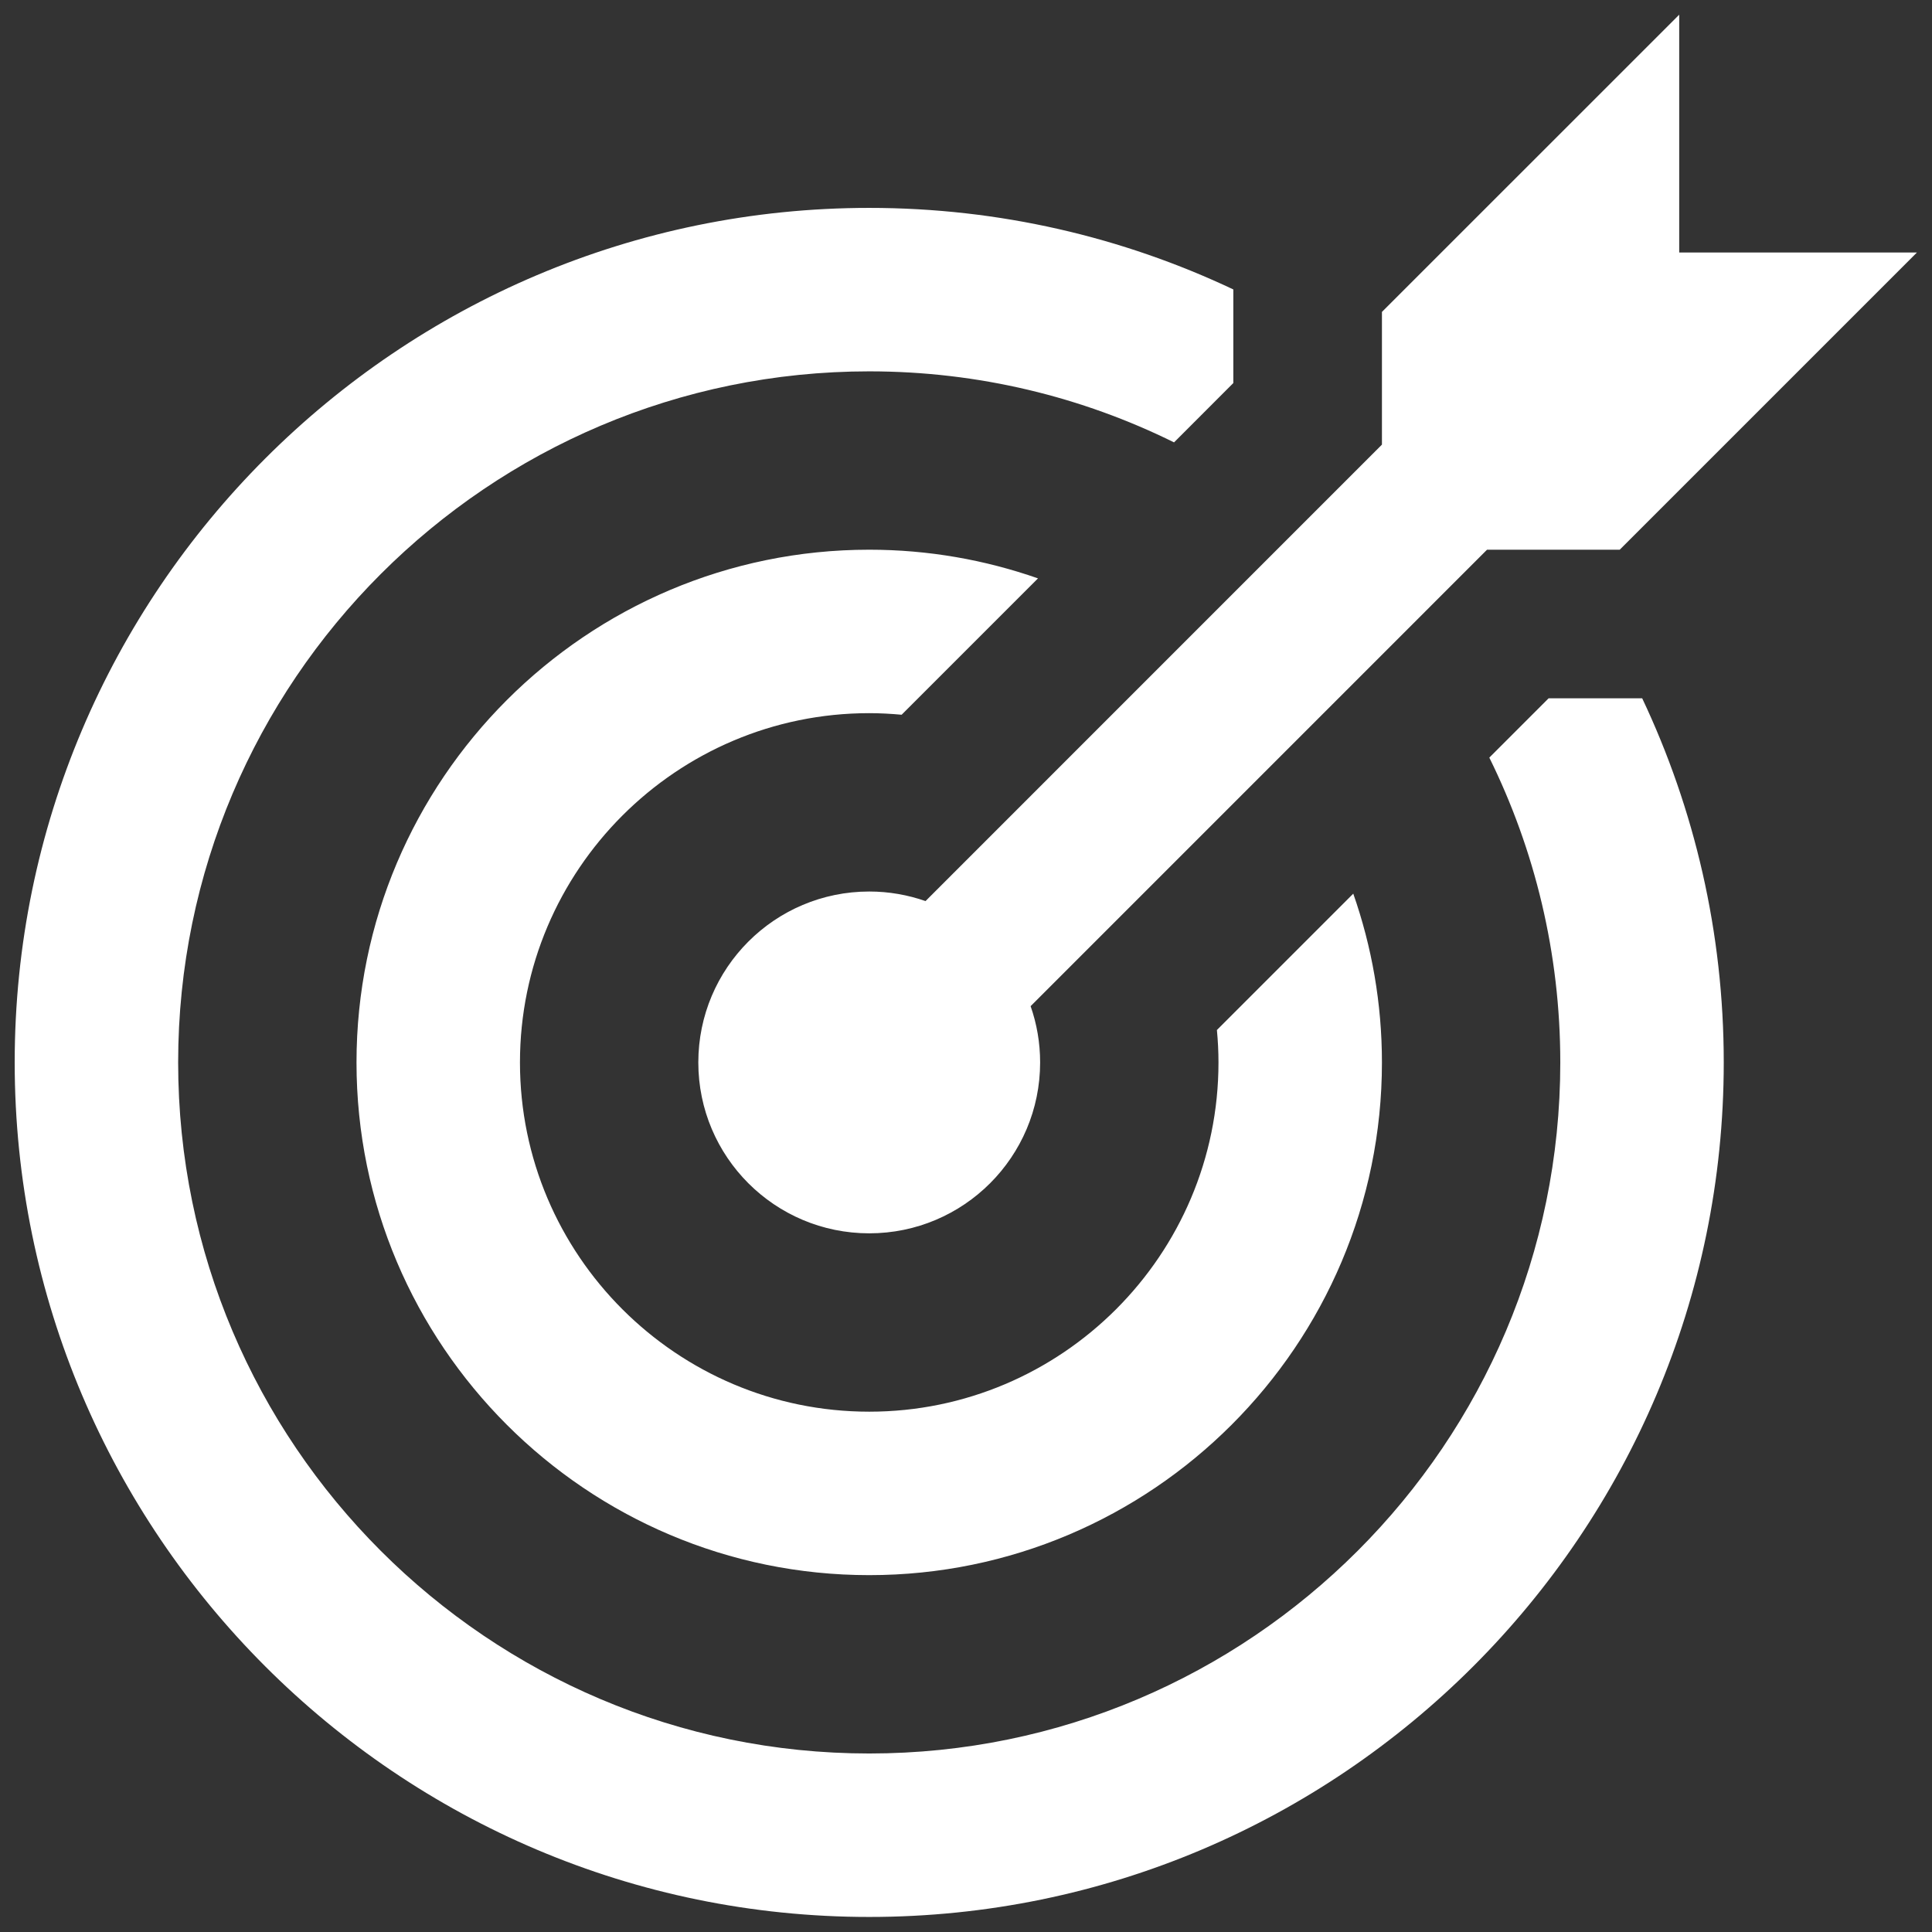 <svg width="38" height="38" viewBox="0 0 38 38" fill="none" xmlns="http://www.w3.org/2000/svg">
<rect x="0" y="0" width="38" height="38" fill="#333333" stroke="none"/>
<g clip-path="url(#clip0_2506_1434)">
<path d="M31.858 13.735H32.3C33.328 15.909 33.904 18.337 33.904 20.897C33.904 30.165 26.364 37.704 17.097 37.704C7.829 37.704 0.289 30.165 0.289 20.897C0.289 11.629 7.829 4.089 17.097 4.089C19.657 4.089 22.084 4.665 24.258 5.693V6.135V7.534L23.092 8.701C21.283 7.807 19.247 7.304 17.097 7.304C9.602 7.304 3.504 13.402 3.504 20.897C3.504 28.392 9.602 34.489 17.097 34.489C24.591 34.489 30.689 28.392 30.689 20.897C30.689 18.746 30.186 16.711 29.293 14.901L30.459 13.735H31.858ZM23.966 20.897C23.966 24.684 20.884 27.766 17.097 27.766C13.309 27.766 10.227 24.684 10.227 20.897C10.227 17.109 13.309 14.027 17.097 14.027C17.312 14.027 17.524 14.039 17.734 14.058L20.416 11.376C19.376 11.012 18.26 10.812 17.097 10.812C11.536 10.812 7.012 15.336 7.012 20.897C7.012 26.457 11.536 30.981 17.097 30.981C22.657 30.981 27.181 26.457 27.181 20.897C27.181 19.734 26.981 18.617 26.617 17.577L23.935 20.259C23.955 20.469 23.966 20.682 23.966 20.897ZM31.858 10.812L37.704 4.966H33.028V0.289L27.181 6.135V8.745L18.204 17.723C17.857 17.602 17.485 17.535 17.097 17.535C15.24 17.535 13.735 19.04 13.735 20.897C13.735 22.753 15.24 24.258 17.097 24.258C18.953 24.258 20.458 22.753 20.458 20.897C20.458 20.509 20.392 20.136 20.271 19.79L29.248 10.812H31.858Z" fill="white"/>
</g>
<defs>
<clipPath id="clip0_2506_1434">
<rect width="38" height="38" fill="white"/>
</clipPath>
</defs>
</svg>

